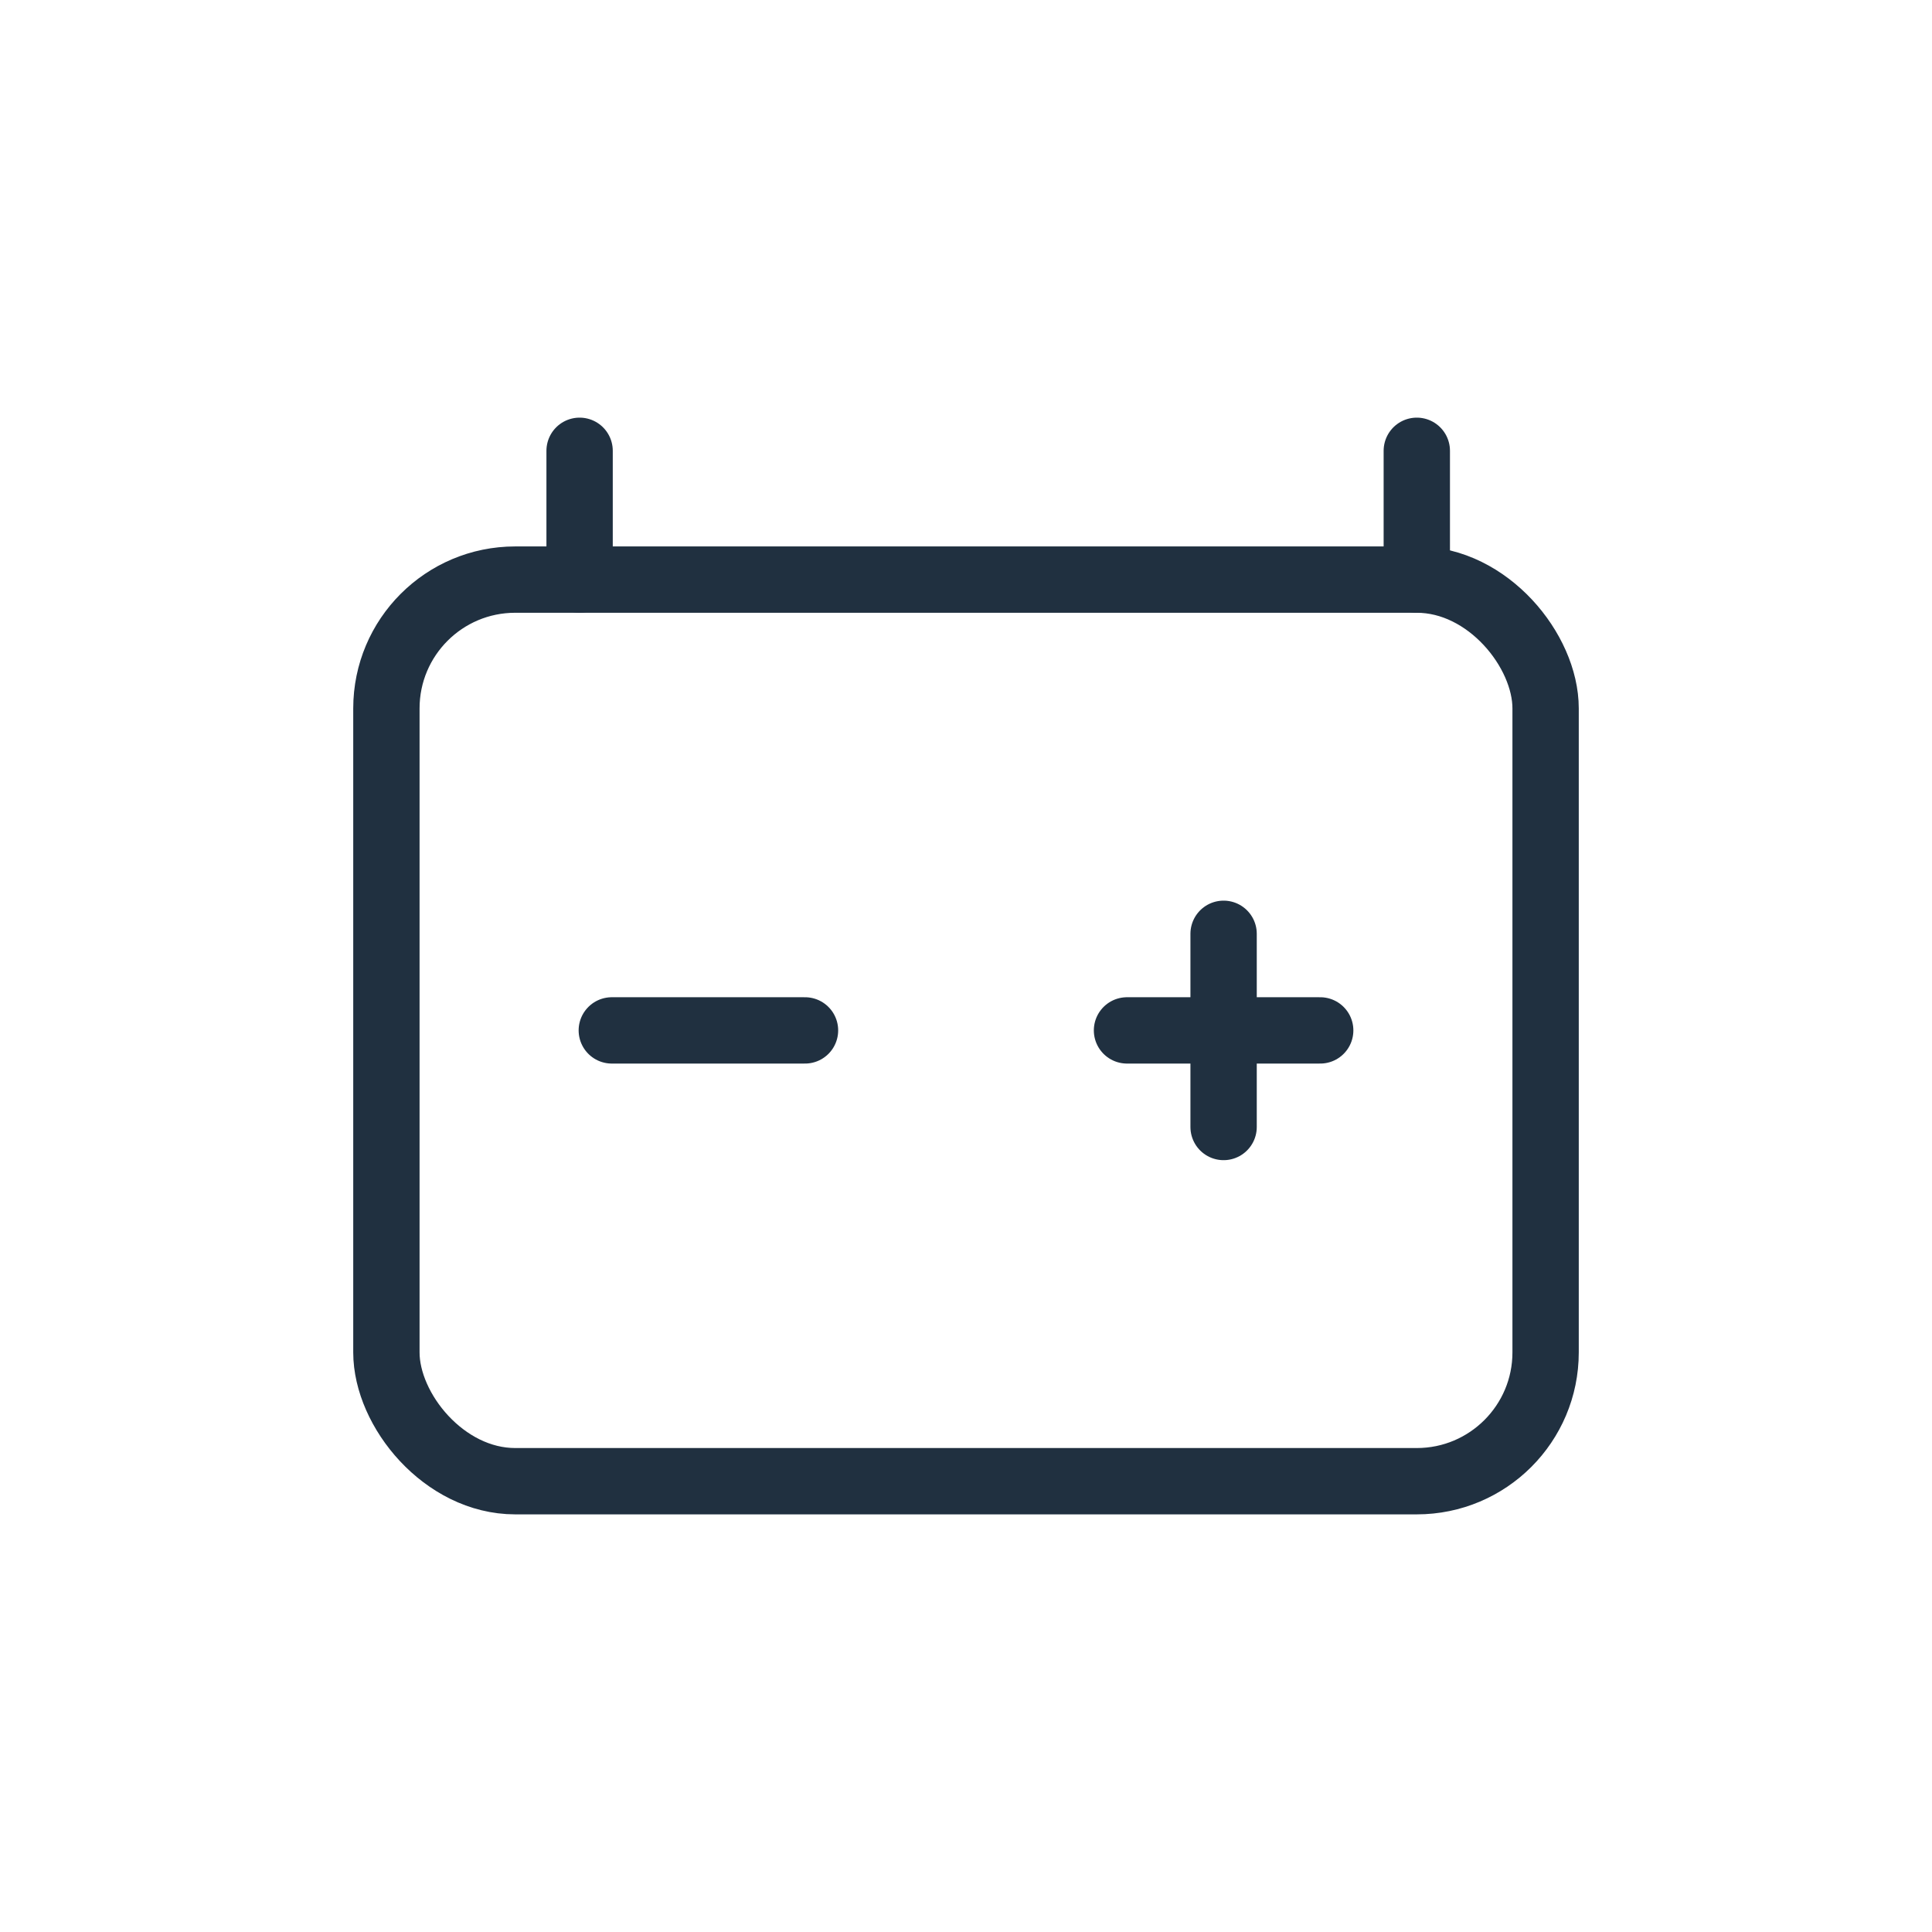 <svg xmlns="http://www.w3.org/2000/svg" class="icon icon-tabler icon-tabler-battery-automotive" width="250px" height="250px" viewBox="0 0 24 24" stroke-width="1.03" stroke="rgba(32, 48, 64, 1)" fill="none" stroke-linecap="round" stroke-linejoin="round"><g transform="translate(2.40, 2.40) scale(0.8)"><path stroke="none" d="M0 0h24v24H0z" fill="none"/><rect x="3" y="6" width="18" height="14" rx="2"/><path d="M6 6v-2"/><line x1="19" y1="4" x2="19" y2="6"/><line x1="6.5" y1="13" x2="9.5" y2="13"/><line x1="14.5" y1="13" x2="17.5" y2="13"/><line x1="16" y1="11.5" x2="16" y2="14.5"/></g>
  
  
  
  
  
  
  
</svg>